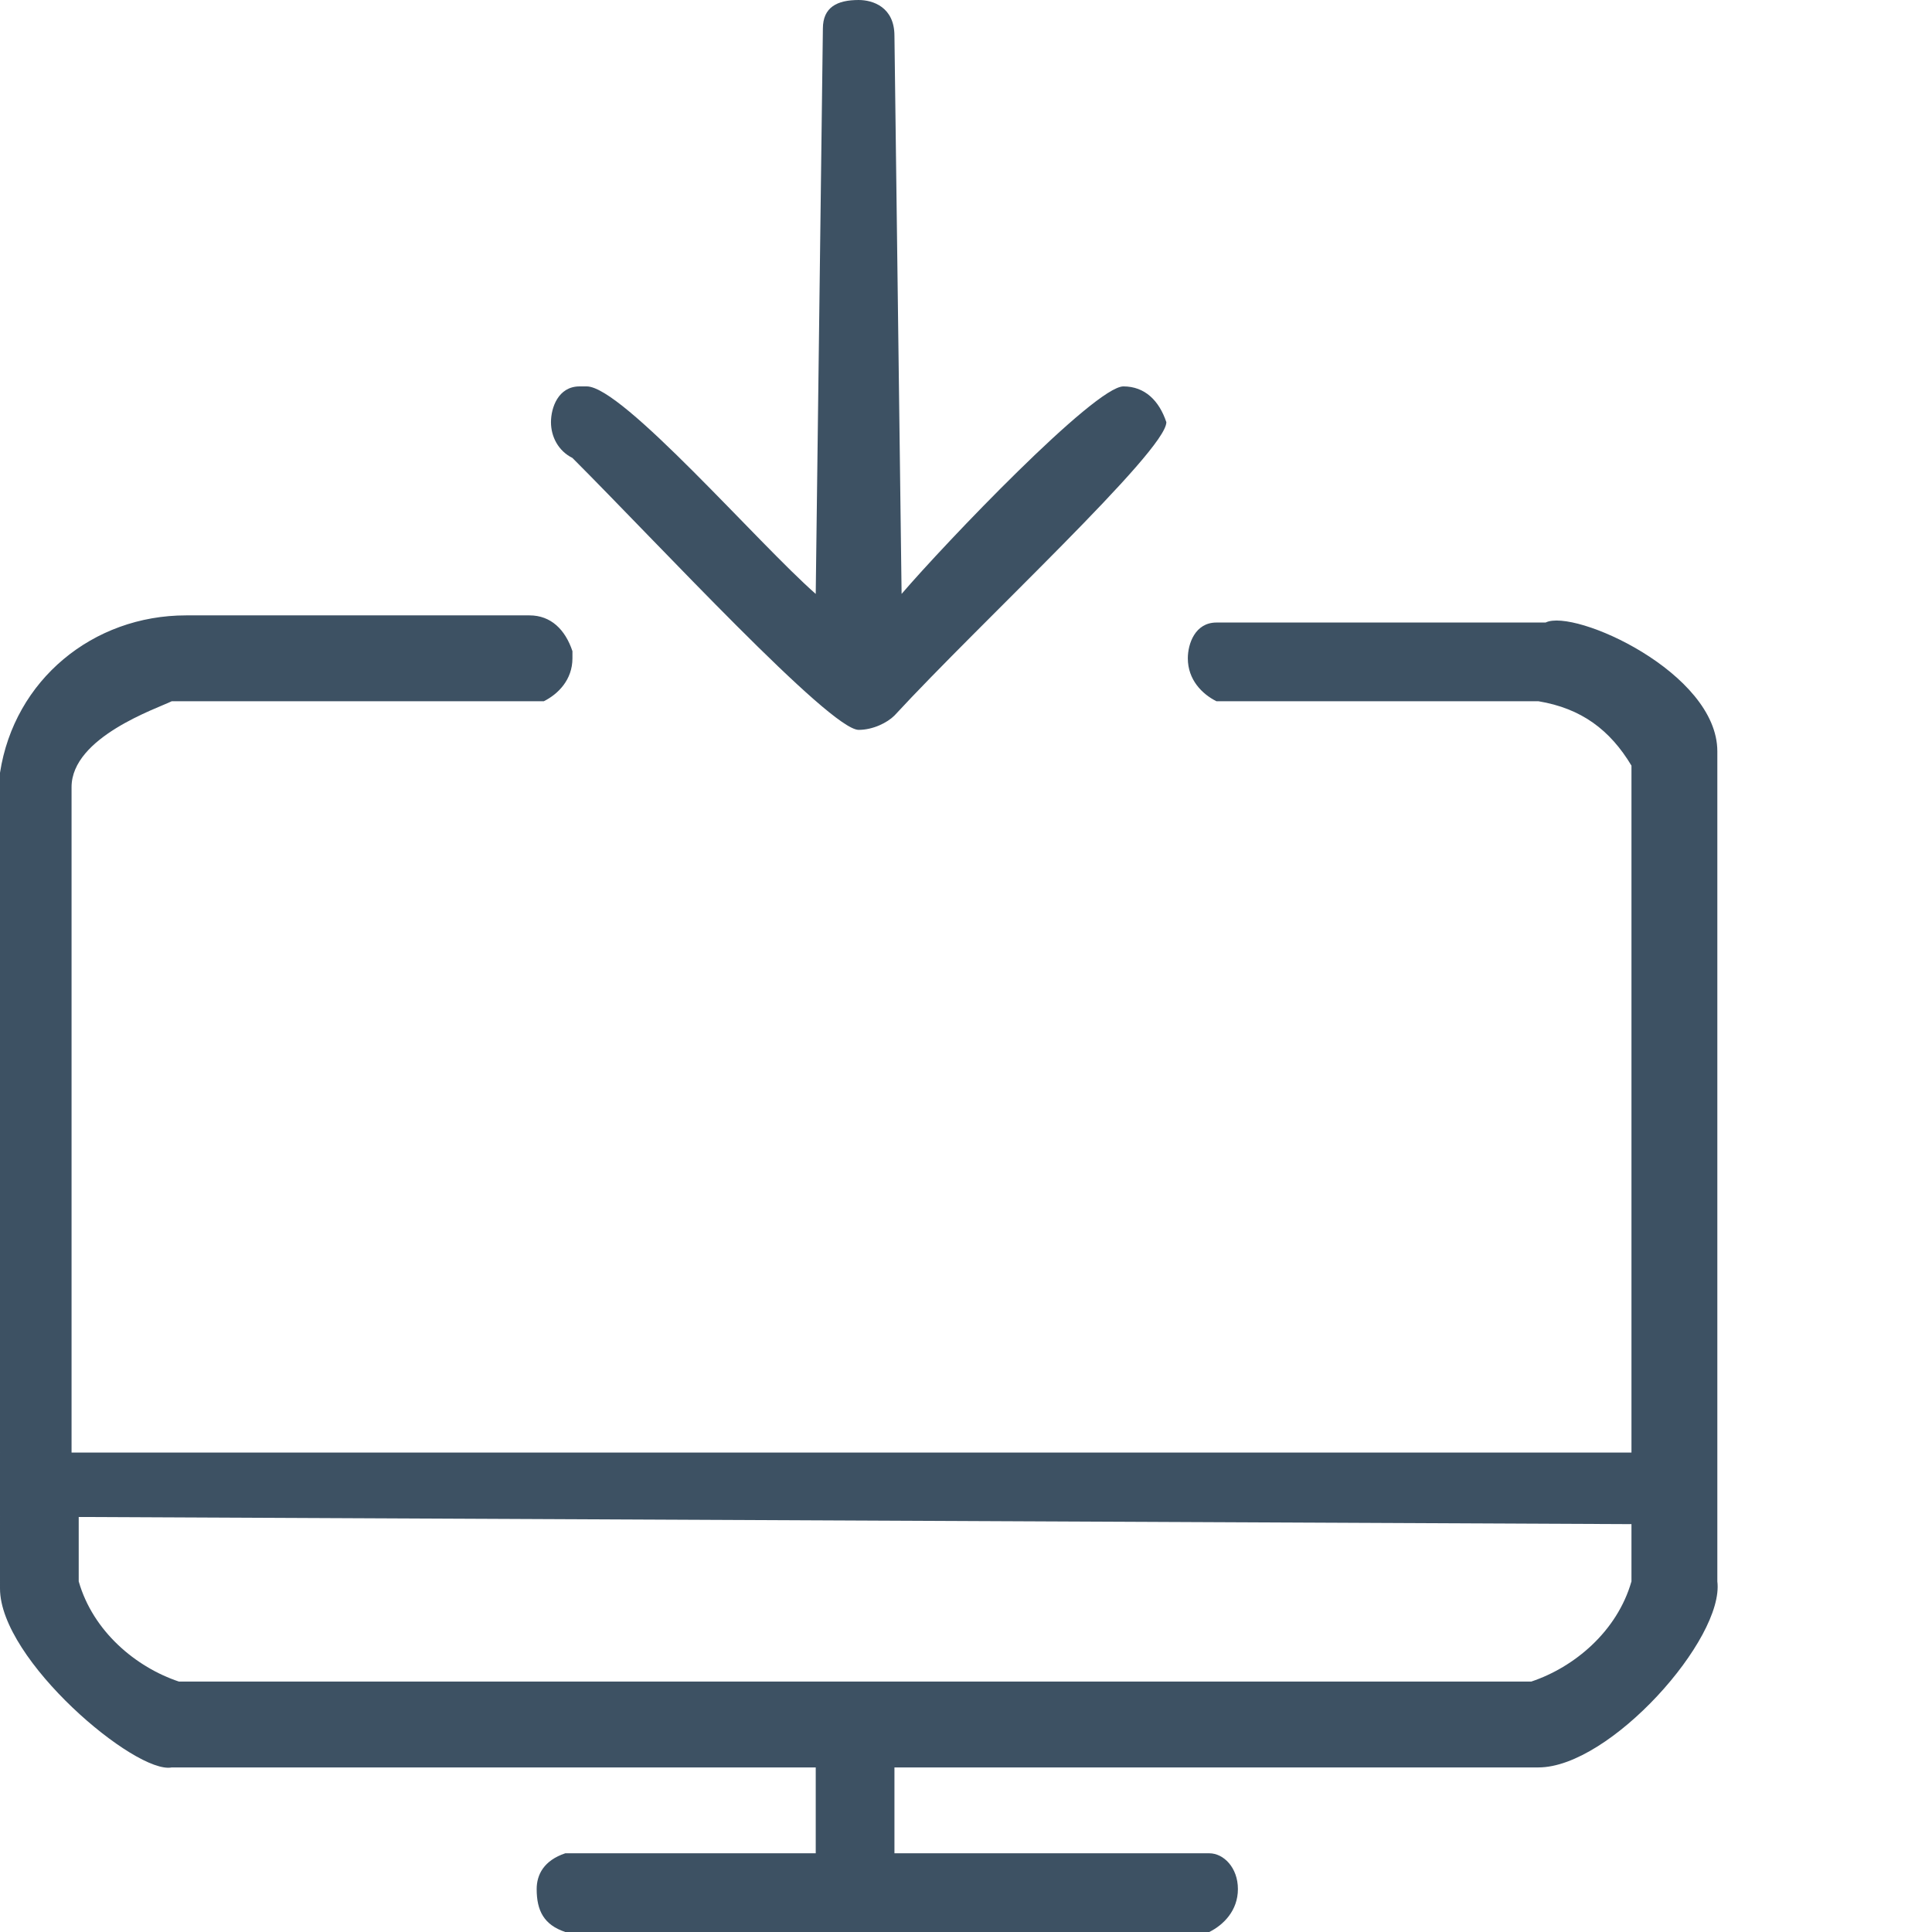 <svg xmlns="http://www.w3.org/2000/svg" viewBox="0 0 27 27"><path d="M12.5.5l.1 7.8c.6-.7 2.7-2.9 3.1-2.9.3 0 .5.2.6.5 0 .4-2.6 2.8-3.8 4.1-.1.1-.3.2-.5.2-.4 0-2.8-2.6-4-3.8-.2-.1-.3-.3-.3-.5s.1-.5.4-.5h.1c.5 0 2.4 2.2 3.2 2.9l.1-7.9c0-.3.2-.4.5-.4.2 0 .5.1.5.5 0-.1 0 0 0 0zM7.4 8.6c.3 0 .5.2.6.5v.1c0 .3-.2.5-.4.6H2.4c-.2.1-1.4.5-1.4 1.2v9.3h21.8v-9.6c-.3-.5-.7-.8-1.3-.9H17c-.2-.1-.4-.3-.4-.6 0-.2.1-.5.4-.5h4.6c.4-.2 2.4.7 2.4 1.8v11.6c.1.8-1.5 2.6-2.5 2.6h-9v1.2h4.4c.2 0 .4.2.4.5s-.2.5-.4.6h-9c-.3-.1-.4-.3-.4-.6 0-.2.1-.4.4-.5h3.5v-1.2h-9c-.5.1-2.4-1.5-2.4-2.5V10.8c.2-1.3 1.3-2.2 2.6-2.2h4.8zm15.4 12.7v.8c-.2.7-.8 1.2-1.4 1.4H2.5c-.6-.2-1.2-.7-1.4-1.4v-.9l21.7.1z" fill-rule="evenodd" clip-rule="evenodd" fill="#3d5163"/></svg>